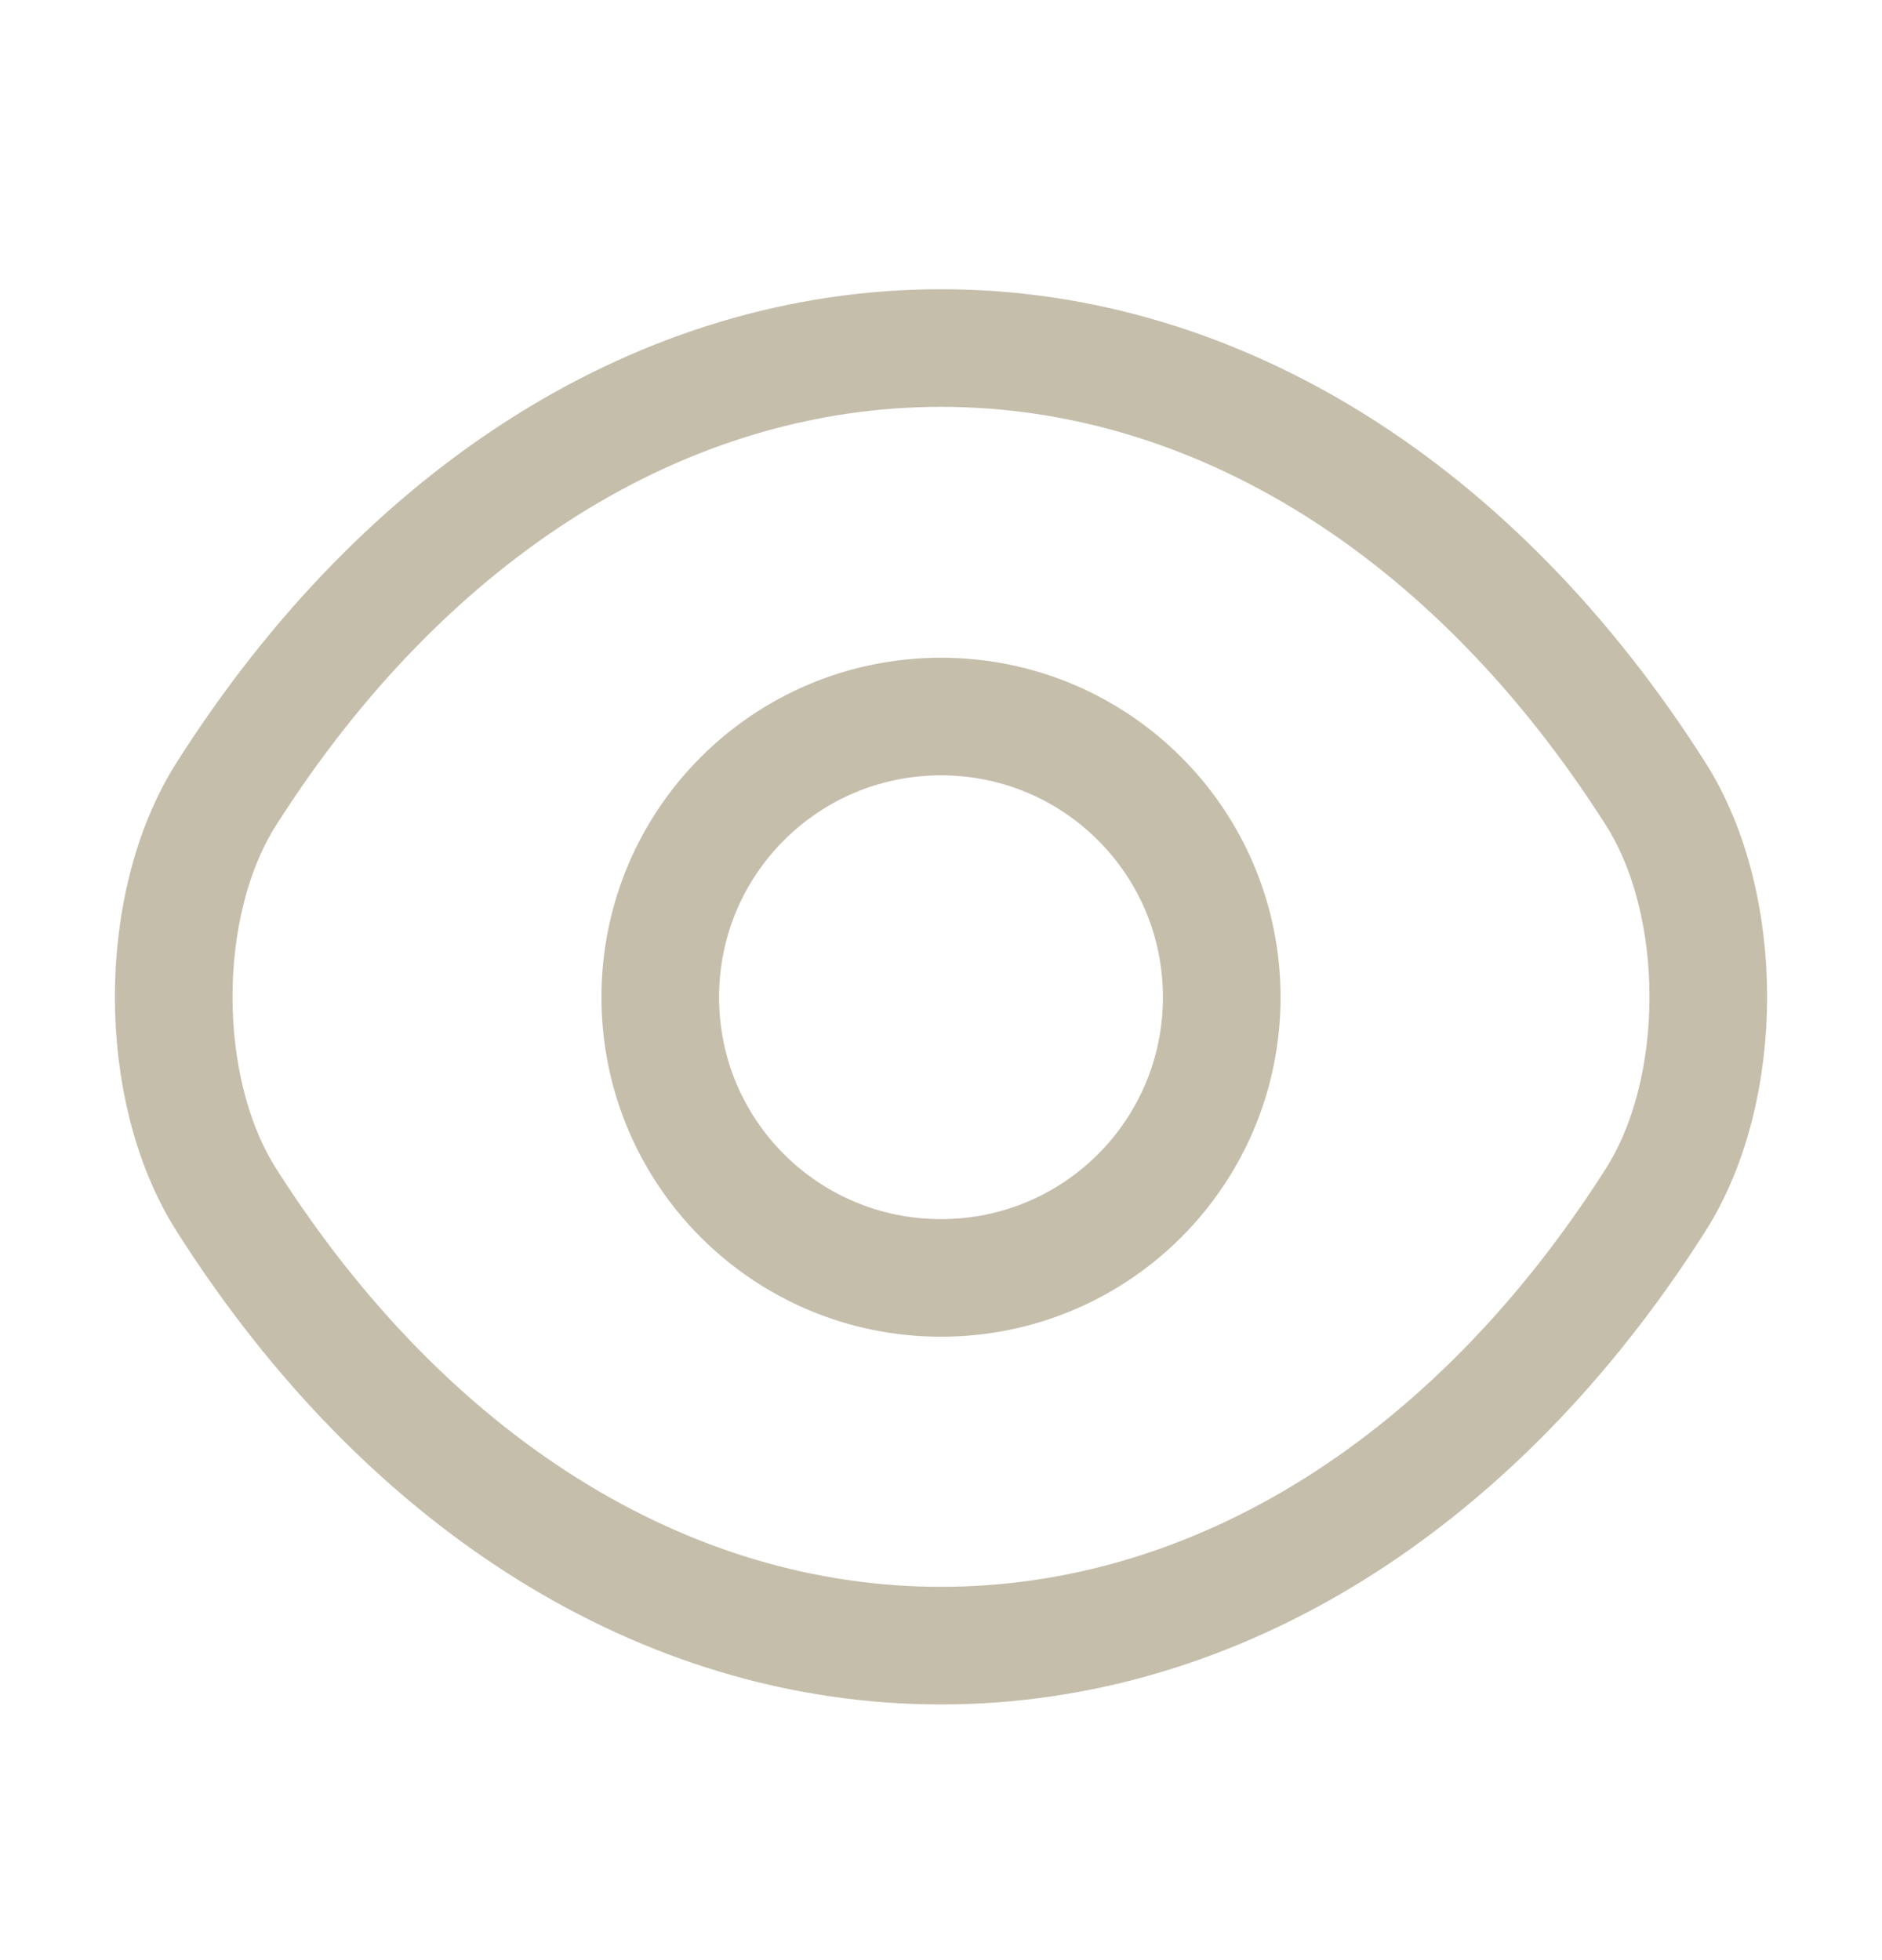 <svg width="24" height="25" viewBox="0 0 24 25" fill="none" xmlns="http://www.w3.org/2000/svg">
<path d="M15.58 12.719C15.58 14.699 13.98 16.299 12 16.299C10.02 16.299 8.42 14.699 8.42 12.719C8.42 10.739 10.02 9.139 12 9.139C13.98 9.139 15.58 10.739 15.58 12.719Z" stroke="#8D7F59" stroke-opacity="0.5" stroke-width="1.5" stroke-linecap="round" stroke-linejoin="round"/>
<path d="M12 20.989C15.53 20.989 18.82 18.91 21.11 15.309C22.01 13.899 22.01 11.53 21.11 10.12C18.82 6.519 15.53 4.439 12 4.439C8.47 4.439 5.18 6.519 2.89 10.12C1.99 11.53 1.99 13.899 2.89 15.309C5.18 18.91 8.47 20.989 12 20.989Z" stroke="#8D7F59" stroke-opacity="0.5" stroke-width="1.5" stroke-linecap="round" stroke-linejoin="round"/>
</svg>
